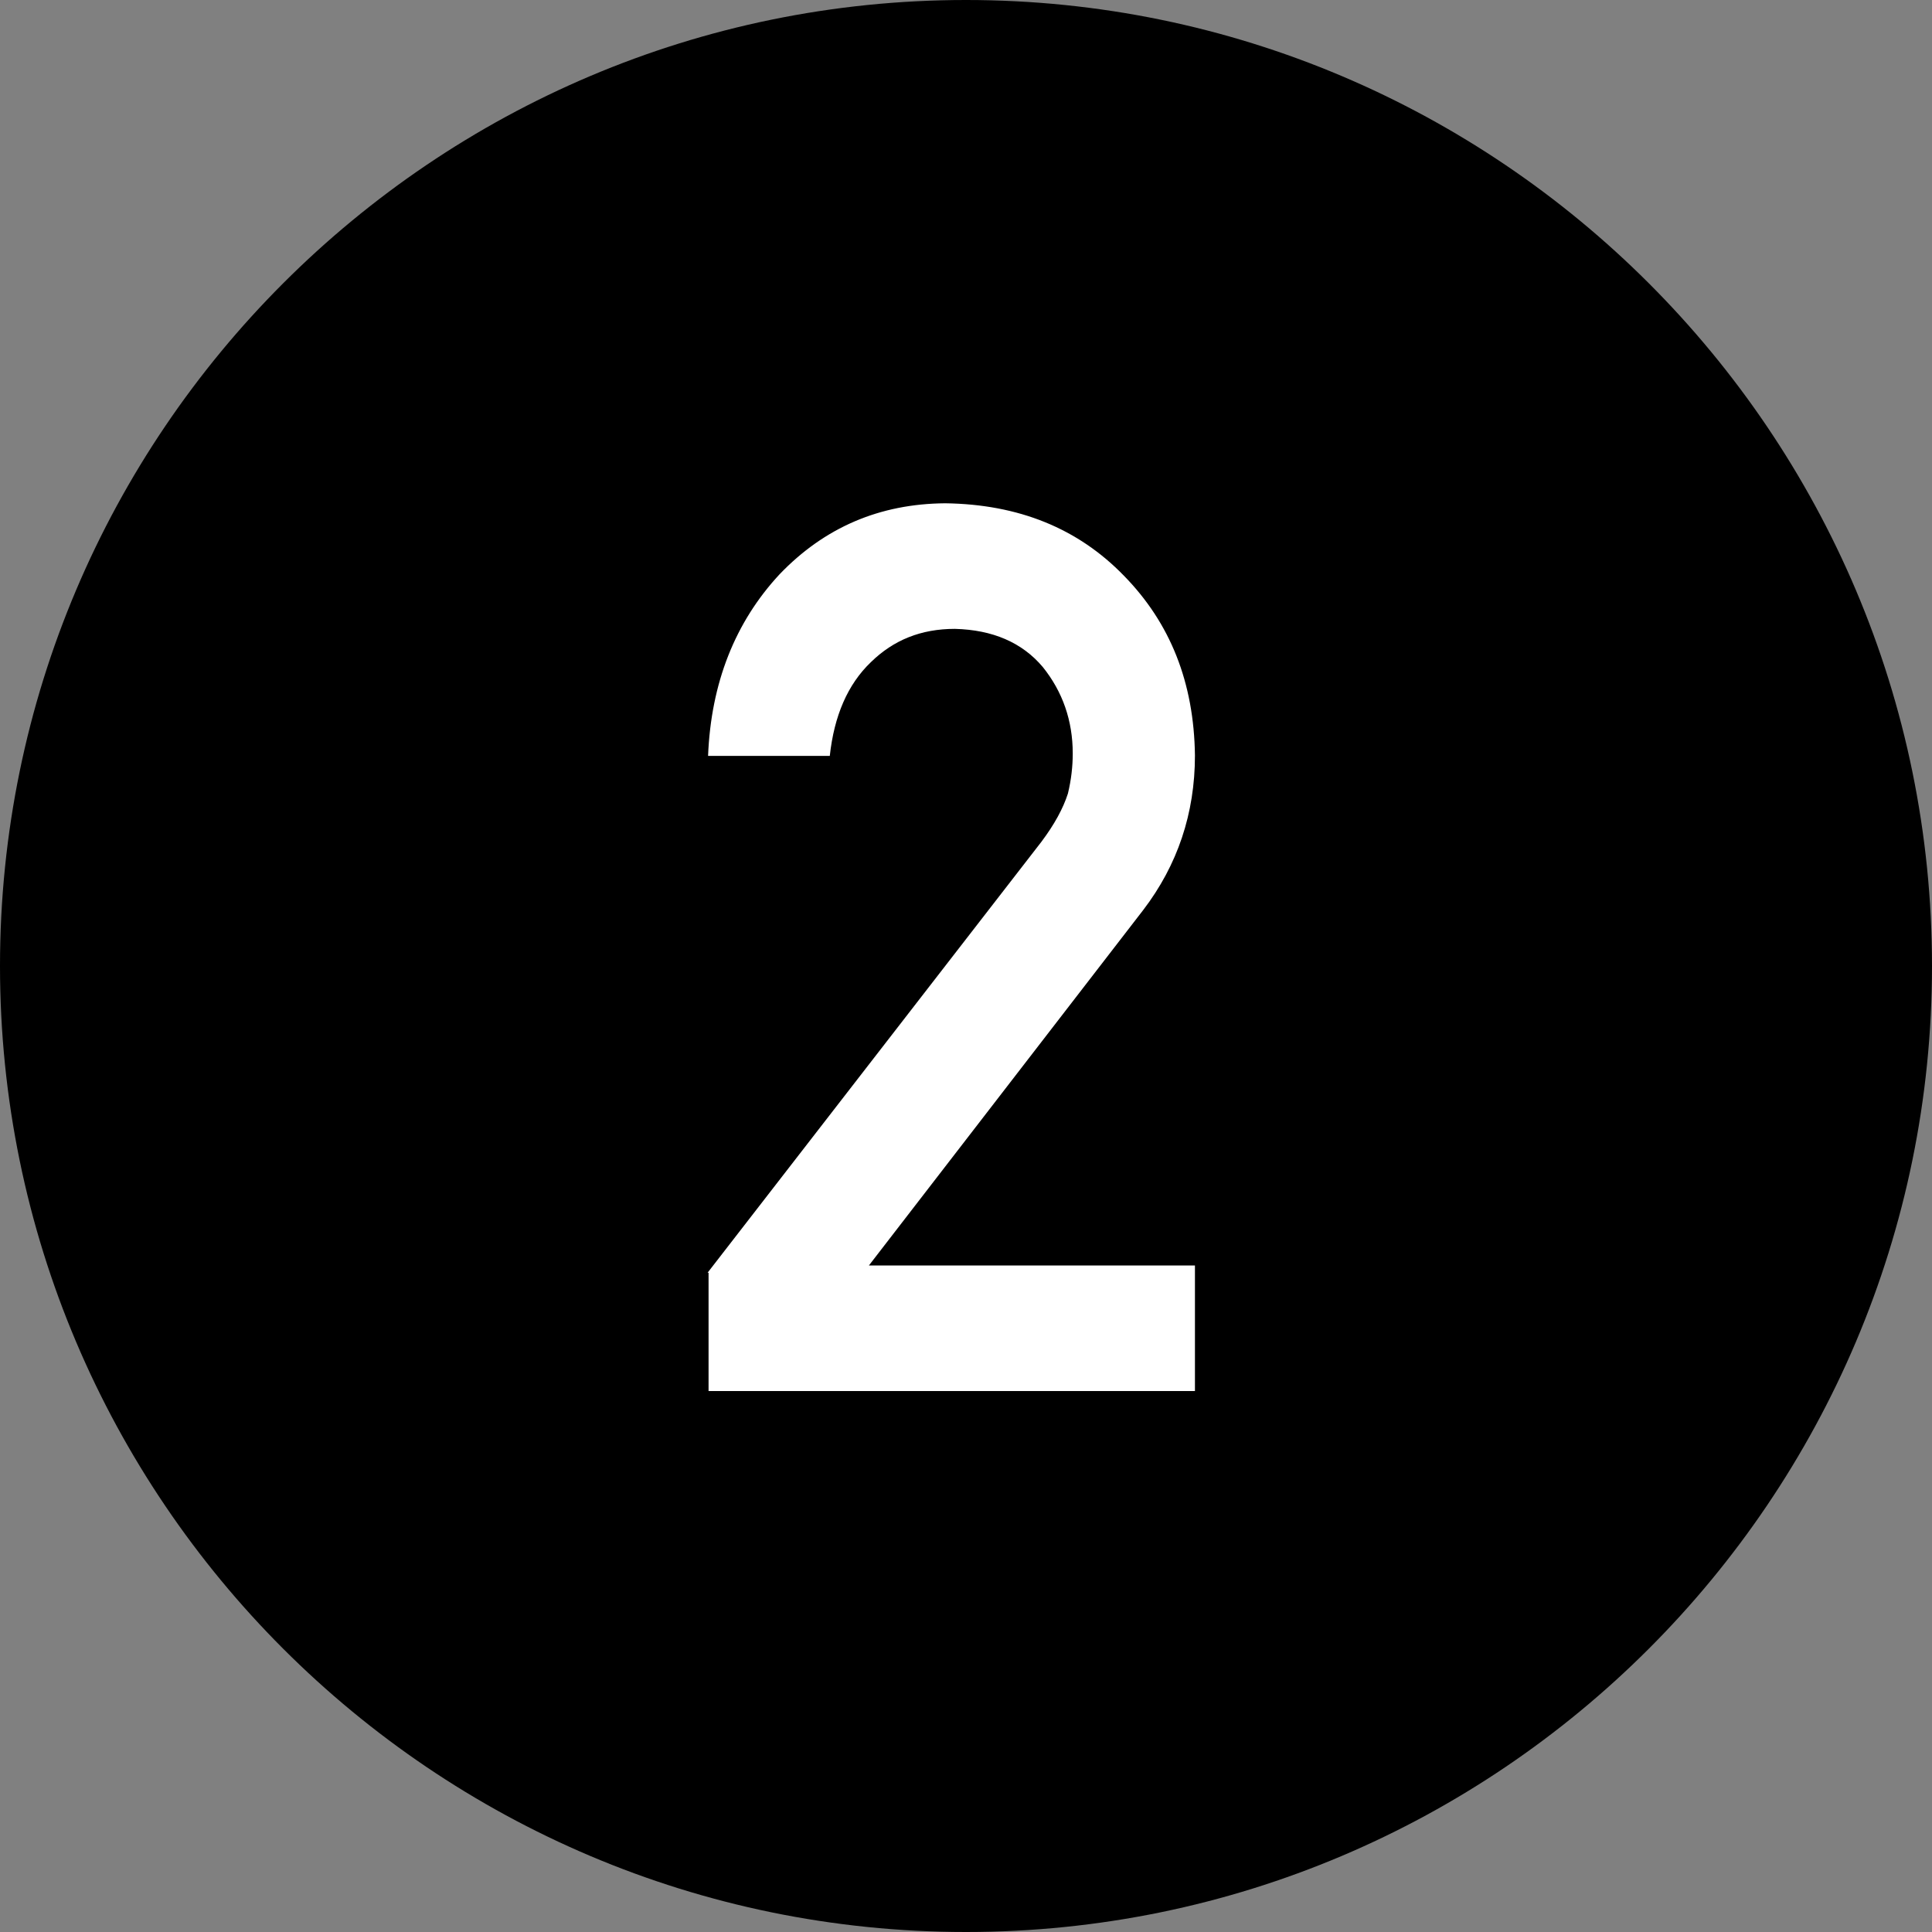<?xml version="1.0" encoding="UTF-8"?>
<svg id="_レイヤー_2" data-name="レイヤー 2" xmlns="http://www.w3.org/2000/svg" viewBox="0 0 40 40">
  <rect x="0" y="0" width="40" height="40" fill="#808080" stroke="none"/>
  <defs>
    <style>
      .cls-1, .cls-2 {
        stroke-width: 0px;
      }

      .cls-2 {
        fill: #fff;
      }
    </style>
  </defs>
  <g id="LAYOUT">
    <g>
      <path class="cls-1" d="m20,40C8.97,40,0,31.03,0,20S8.97,0,20,0s20,8.97,20,20-8.97,20-20,20Z"/>
      <path class="cls-2" d="m14.65,26.35l6.91-8.92c.27-.36.45-.69.55-1,.07-.29.1-.57.1-.83,0-.68-.21-1.28-.62-1.79-.43-.51-1.04-.77-1.82-.79-.7,0-1.27.23-1.74.69-.48.46-.76,1.11-.85,1.94h-2.52c.06-1.51.56-2.77,1.48-3.76.93-.97,2.07-1.46,3.43-1.47,1.52.02,2.75.52,3.7,1.5.96.98,1.45,2.21,1.47,3.72,0,1.2-.36,2.27-1.07,3.2l-5.68,7.36h6.75v2.6h-10.07v-2.45Z"/>
    </g>
  </g>
</svg>